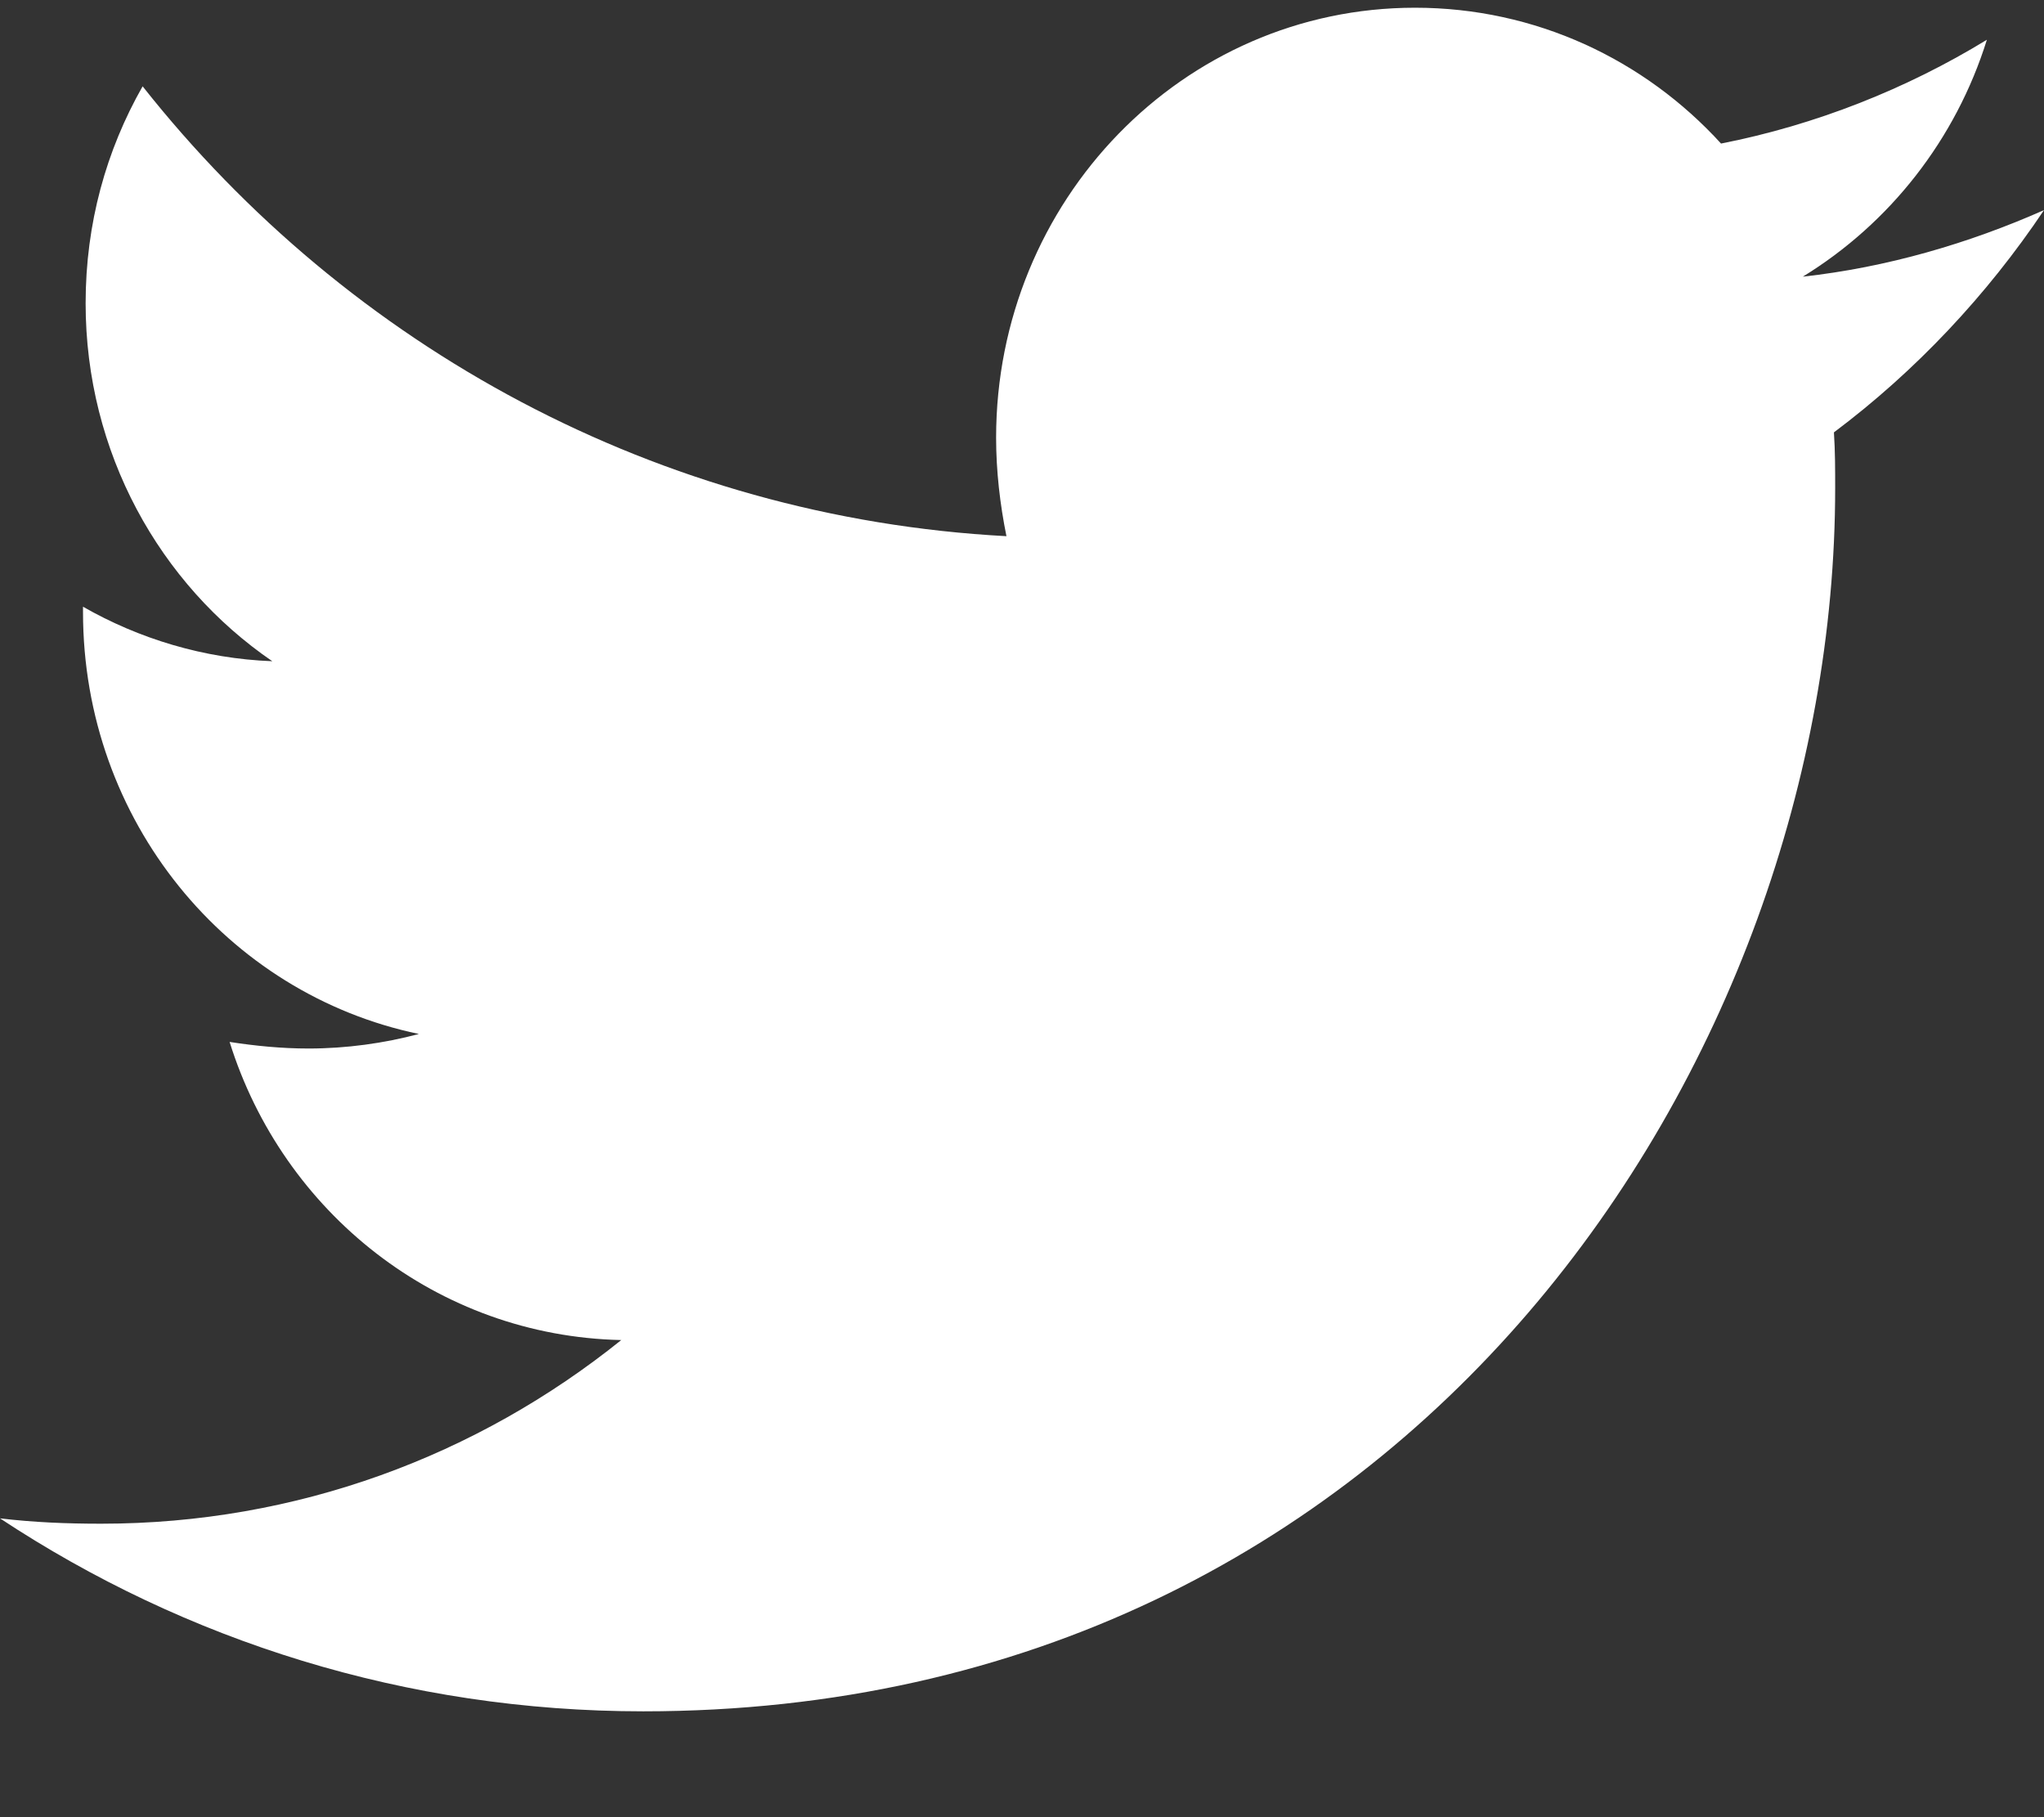 <svg width="18" height="16" viewBox="0 0 18 16" fill="none" xmlns="http://www.w3.org/2000/svg">
<rect x="0" y="0" width="18" height="16" fill="#333333" stroke="none"/>
<path d="M16.15 3.807C16.161 3.971 16.161 4.135 16.161 4.299C16.161 9.303 12.449 15.068 5.665 15.068C3.575 15.068 1.633 14.447 0 13.369C0.297 13.404 0.582 13.416 0.891 13.416C2.615 13.416 4.203 12.818 5.471 11.799C3.849 11.764 2.49 10.674 2.022 9.174C2.25 9.209 2.478 9.232 2.718 9.232C3.05 9.232 3.381 9.186 3.689 9.104C1.999 8.752 0.731 7.229 0.731 5.389V5.342C1.222 5.623 1.793 5.799 2.398 5.822C1.405 5.143 0.754 3.982 0.754 2.67C0.754 1.967 0.936 1.322 1.256 0.76C3.072 3.057 5.802 4.557 8.863 4.721C8.806 4.439 8.772 4.146 8.772 3.854C8.772 1.768 10.416 0.068 12.461 0.068C13.523 0.068 14.482 0.525 15.156 1.264C15.99 1.1 16.789 0.783 17.497 0.35C17.223 1.229 16.641 1.967 15.876 2.436C16.618 2.354 17.338 2.143 18 1.85C17.497 2.6 16.869 3.268 16.15 3.807Z" fill="white"/>
</svg>
